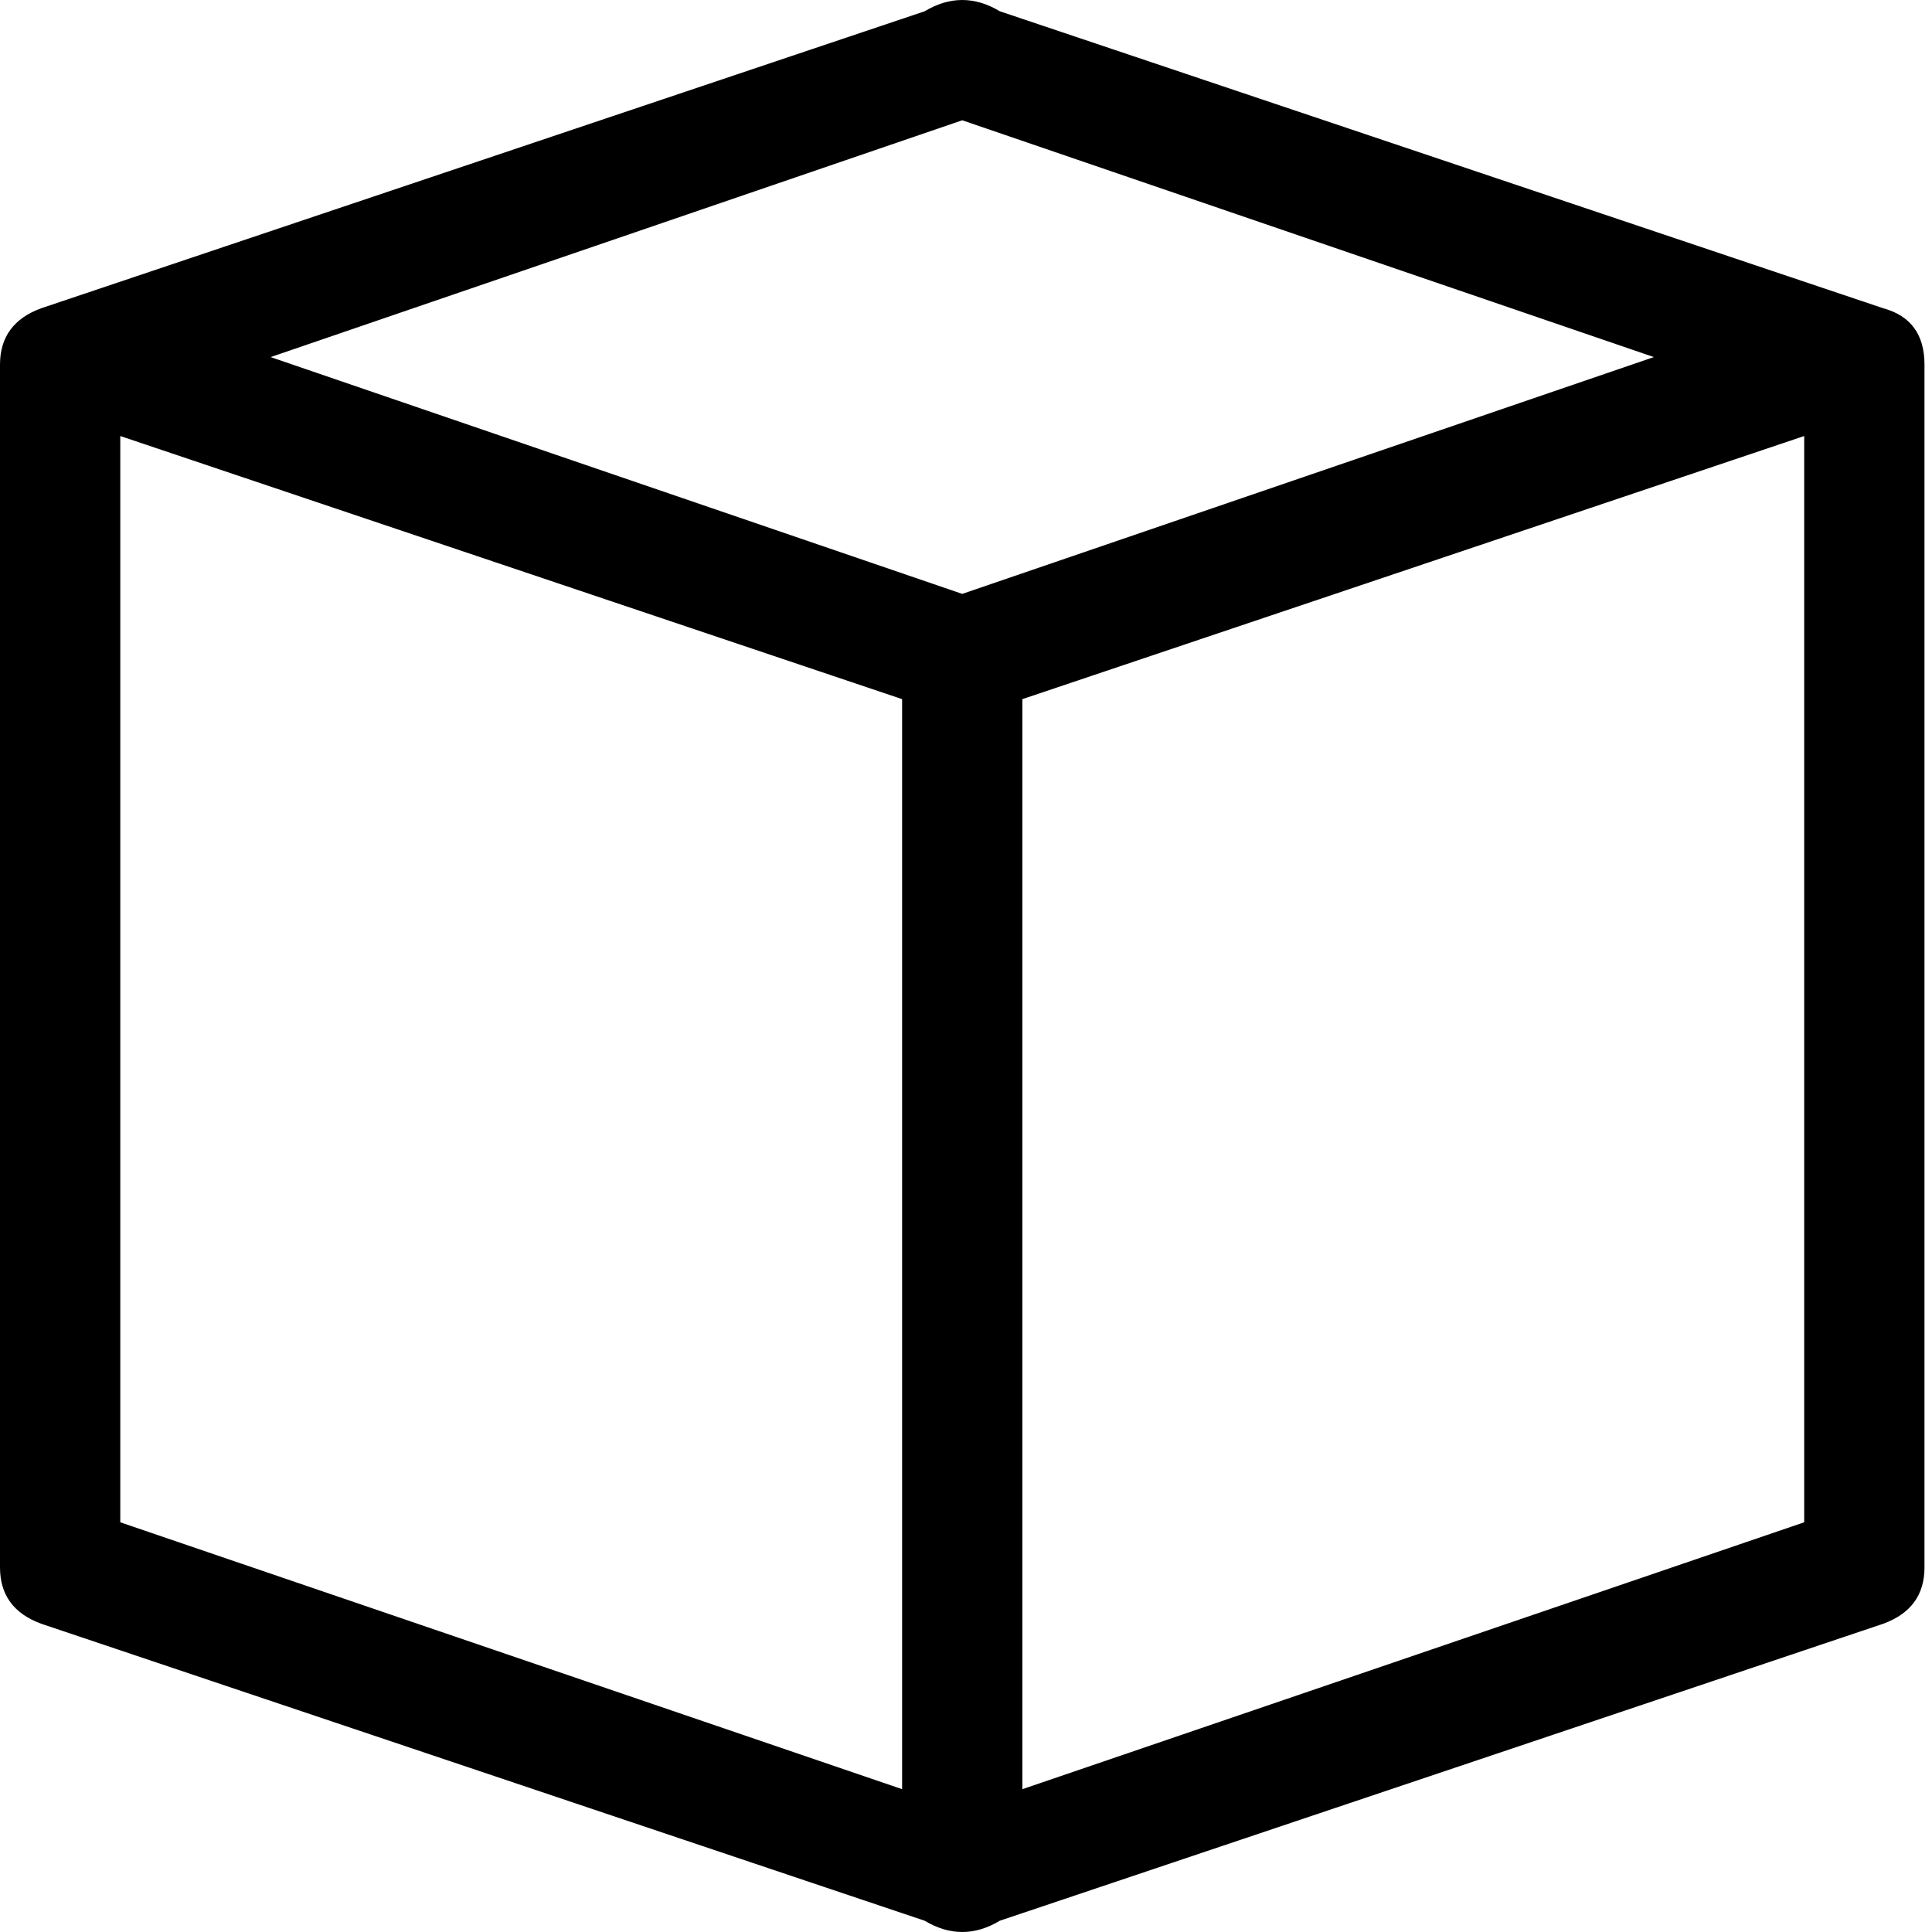 <svg xmlns="http://www.w3.org/2000/svg" viewBox="0 0 512 512">
	<path d="M245.043 2.988Q250.023 0 255.003 0t9.962 2.988l234.086 78.693q10.957 2.988 10.957 14.942v318.754q0 10.958-10.957 14.942l-234.086 78.693q-4.98 2.988-9.961 2.988t-9.961-2.988L10.957 430.319Q0 426.335 0 415.377V96.623Q0 85.665 10.957 81.68zM71.72 94.63l183.284 62.755L438.288 94.63 255.004 31.875zm167.346 379.518V185.276L31.876 115.55v287.875zm239.066-70.724V115.55l-207.19 69.727v288.872z"/>
</svg>